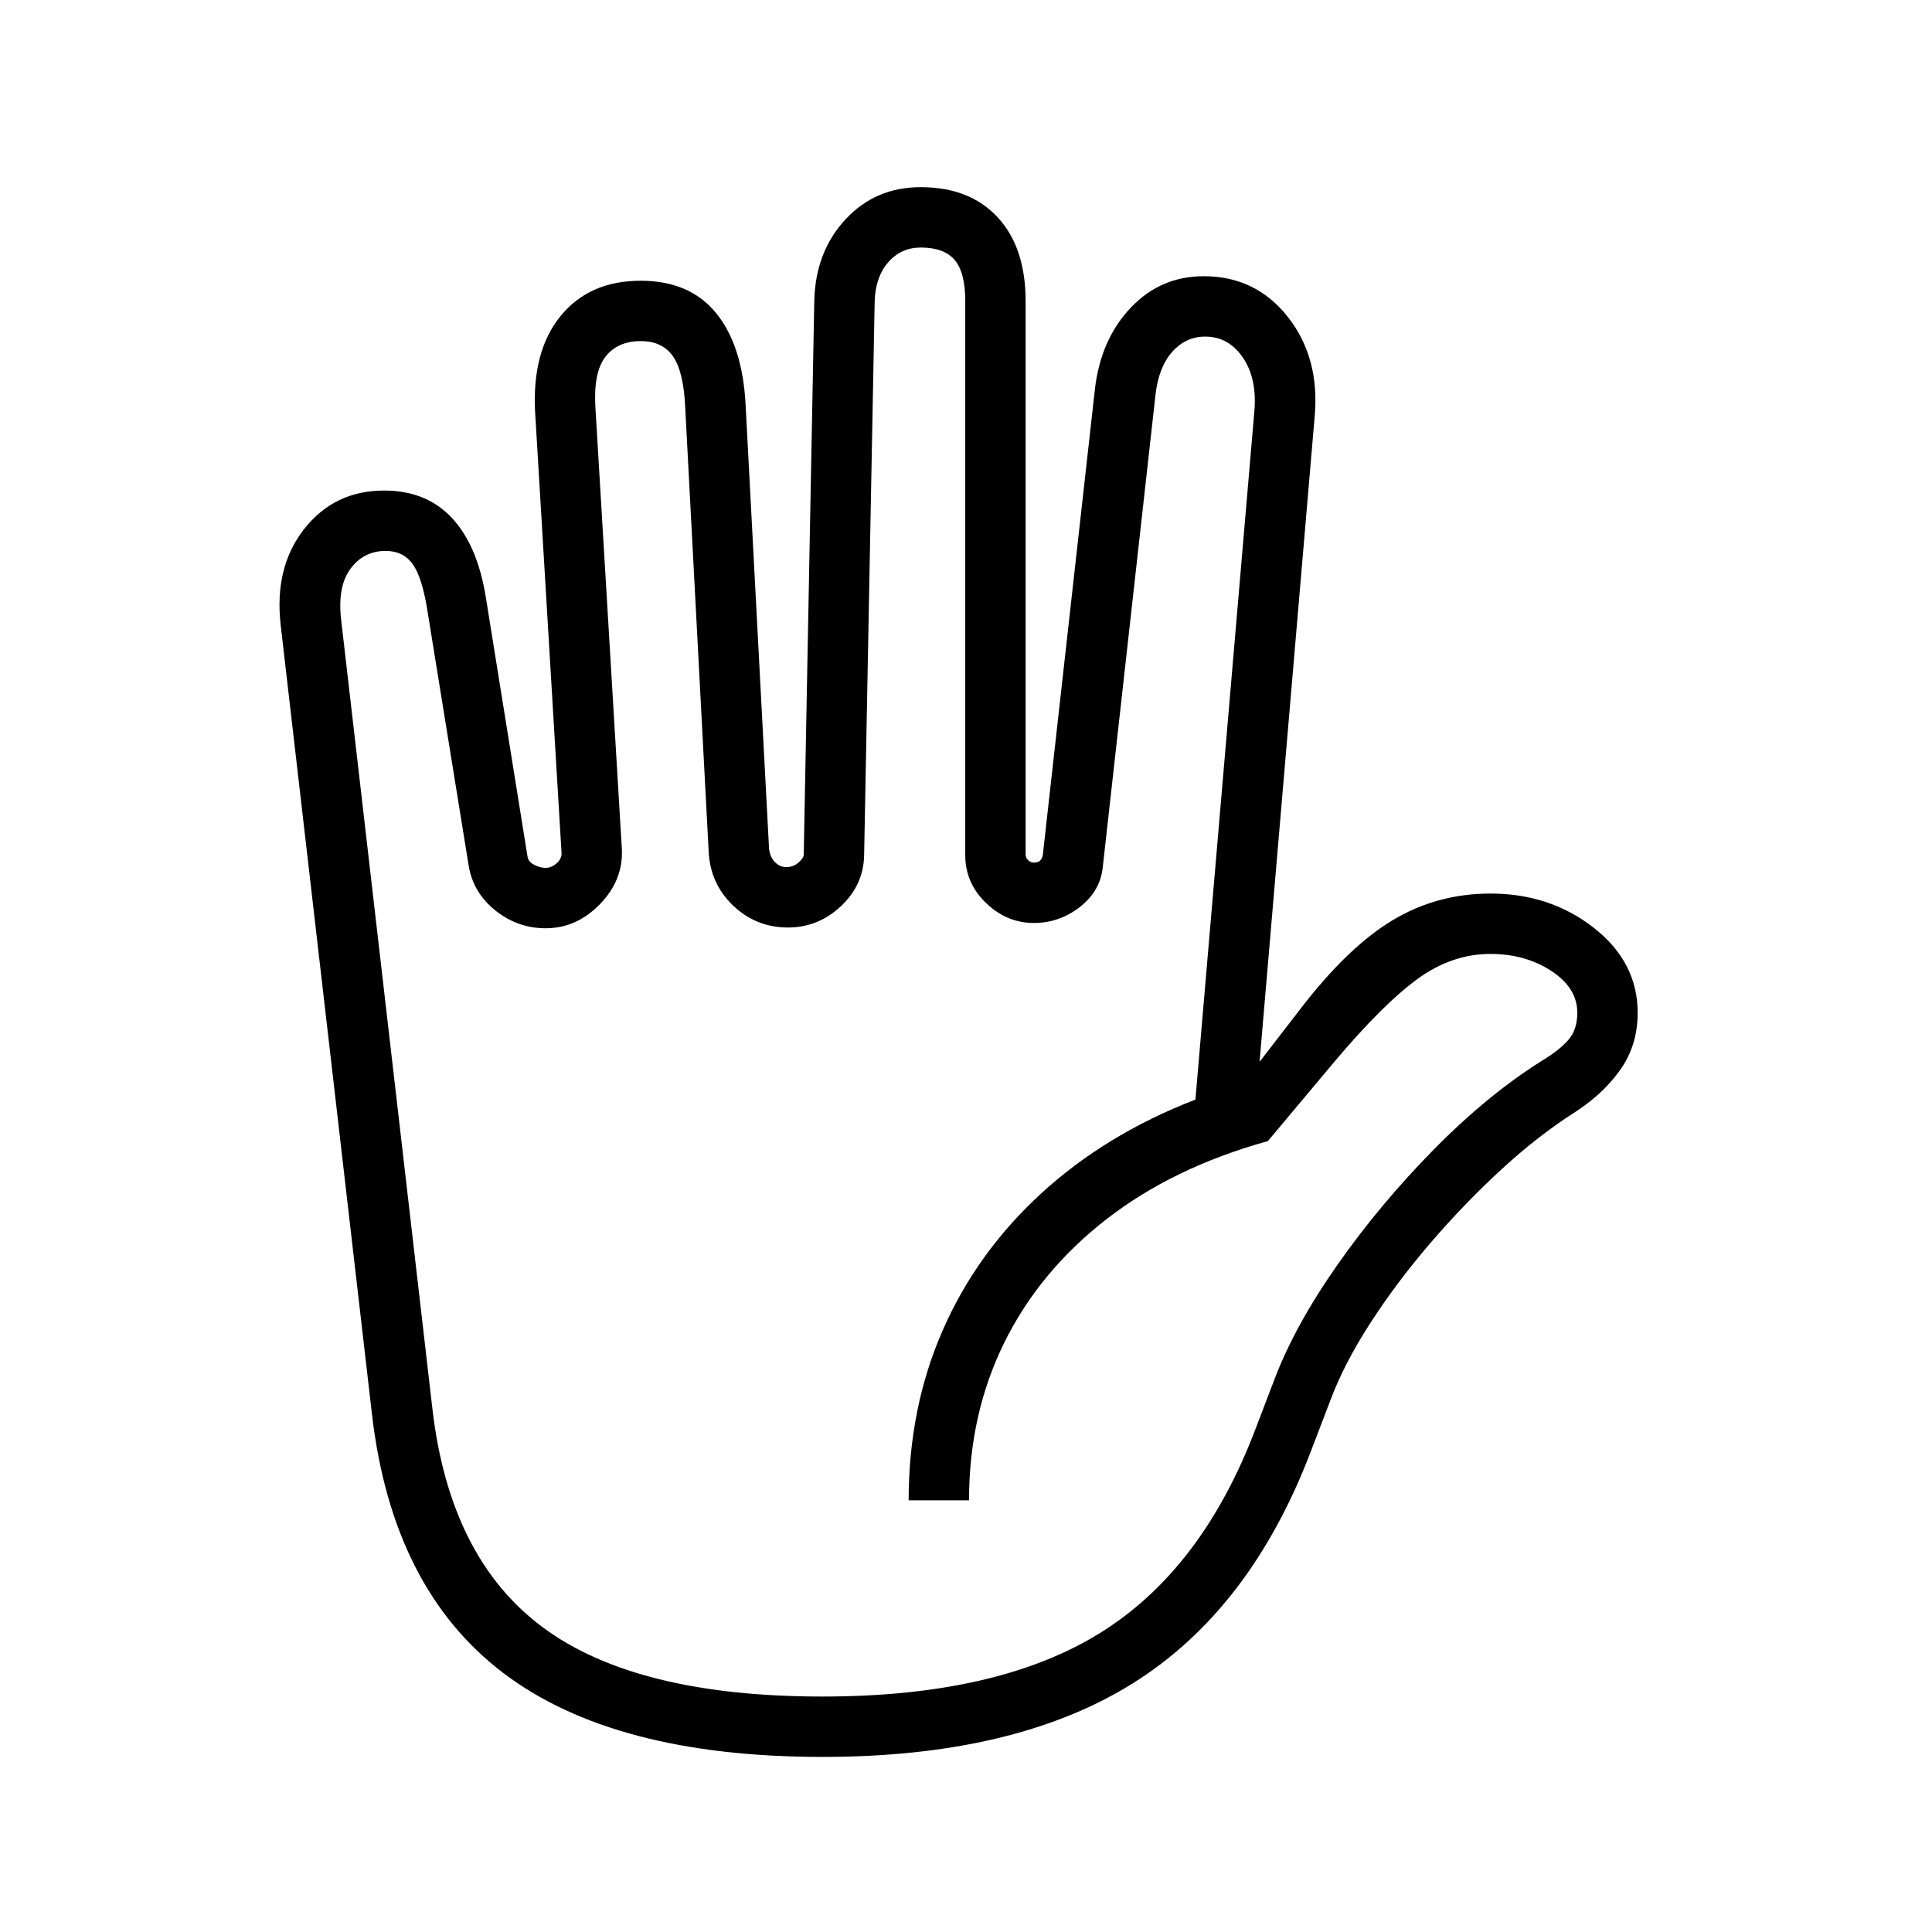 <?xml version="1.0" standalone="no"?>
<!DOCTYPE svg PUBLIC "-//W3C//DTD SVG 1.1//EN" "http://www.w3.org/Graphics/SVG/1.1/DTD/svg11.dtd" >
<svg xmlns="http://www.w3.org/2000/svg" xmlns:xlink="http://www.w3.org/1999/xlink" version="1.1" viewBox="30 -350 2560 2560">
   <path fill="currentColor"
d="M1120 1978q-277 0 -423.5 -111.5t-173.5 -341.5l-121 -1046q-9 -77 31 -128t106 -51q56 0 90 36.5t45 106.5l55 342q1 7 9 11t15 4q8 0 15 -6.5t6 -14.5l-35 -584q-4 -80 34 -126.5t106 -46.5q65 0 100 43t39 122l31 587q1 11 7.5 18t15.5 7t16 -6t7 -11l14 -735
q2 -64 41.5 -106.5t99.5 -42.5q65 0 102 40t37 111v733q0 5 3.5 8t7.5 3q11 0 12 -12l69 -617q8 -65 47.5 -106.5t96.5 -41.5q69 0 111.5 54t35.5 132l-73 855l54 -70q63 -82 122 -117.5t130 -35.5q79 0 137 45.5t58 112.5q0 42 -22 74t-60 57q-49 31 -98.5 76.5t-94.5 98
t-79.5 106t-52.5 101.5l-26 68q-80 210 -236 307.5t-411 97.5zM1120 1898q231 0 366.5 -83.5t206.5 -269.5l26 -68q27 -71 83.5 -151.5t128 -153t143.5 -117.5q23 -14 34.5 -27.5t11.5 -35.5q0 -33 -34.5 -55.5t-80.5 -22.5q-51 0 -96.5 33t-110.5 110l-88 105
q-126 35 -214.5 104t-135 163.5t-46.5 208.5h-80q0 -122 45 -225t130.5 -181.5t204.5 -124.5l78 -911q4 -44 -15 -72t-50 -28q-26 0 -44 20.5t-22 57.5l-70 627q-4 31 -31 51.5t-60 20.5q-36 0 -63.5 -26.5t-27.5 -63.5v-734q0 -38 -14 -54.5t-45 -16.5q-26 0 -43 19.5
t-18 51.5l-14 735q-1 39 -31 67t-70 28q-42 0 -72.5 -29t-32.5 -72l-31 -587q-2 -48 -16 -68.5t-43 -20.5q-31 0 -47 21t-13 68l35 584q2 41 -29 73t-72 32q-37 0 -66.5 -23.5t-35.5 -59.5l-55 -340q-7 -43 -19.5 -60t-35.5 -17q-29 0 -46.5 23.5t-12.5 67.5l121 1046
q23 198 146.5 289.5t370.5 91.5z" />
</svg>
